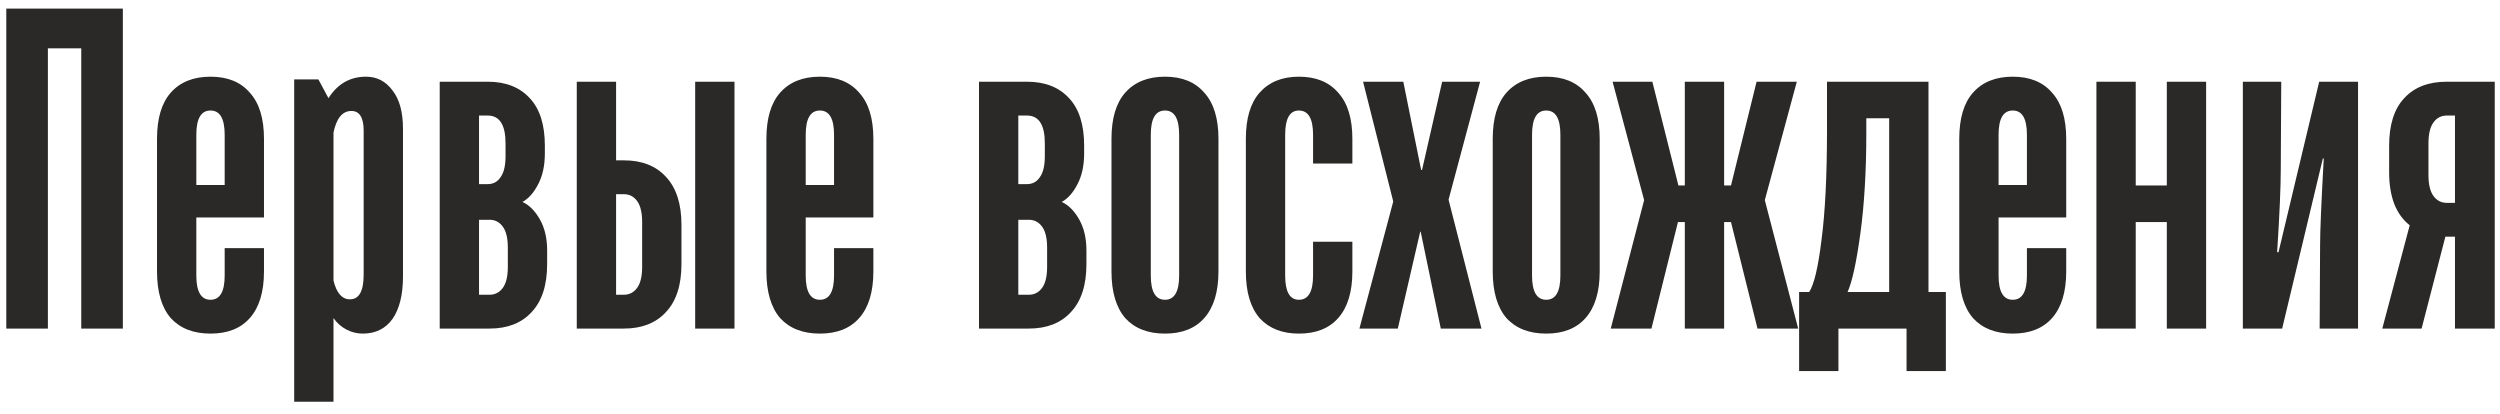 <?xml version="1.0" encoding="UTF-8"?> <svg xmlns="http://www.w3.org/2000/svg" width="175" height="29" viewBox="0 0 175 29" fill="none"><path d="M3.352 23H0.44V0.6H8.6V23H5.688V3.384H3.352V23ZM14.735 23.352C13.541 23.352 12.613 22.989 11.951 22.264C11.311 21.517 10.991 20.429 10.991 19V9.72C10.991 8.291 11.311 7.213 11.951 6.488C12.613 5.741 13.541 5.368 14.735 5.368C15.93 5.368 16.847 5.741 17.487 6.488C18.149 7.213 18.479 8.291 18.479 9.72V15.224H13.743V19.288C13.743 20.419 14.074 20.984 14.735 20.984C15.397 20.984 15.727 20.419 15.727 19.288V17.368H18.479V19C18.479 20.429 18.149 21.517 17.487 22.264C16.847 22.989 15.93 23.352 14.735 23.352ZM13.743 12.952H15.727V9.432C15.727 8.301 15.397 7.736 14.735 7.736C14.074 7.736 13.743 8.301 13.743 9.432V12.952ZM20.593 28.12V5.56H22.288L22.992 6.872C23.633 5.869 24.507 5.368 25.616 5.368C26.384 5.368 27.003 5.688 27.473 6.328C27.963 6.947 28.209 7.843 28.209 9.016V19.352C28.209 20.632 27.963 21.624 27.473 22.328C26.982 23.011 26.288 23.352 25.392 23.352C24.987 23.352 24.603 23.256 24.241 23.064C23.878 22.872 23.579 22.605 23.345 22.264V28.12H20.593ZM24.497 20.952C25.137 20.952 25.456 20.376 25.456 19.224V9.144C25.456 8.227 25.169 7.768 24.593 7.768C23.974 7.768 23.558 8.269 23.345 9.272V19.64C23.558 20.515 23.942 20.952 24.497 20.952ZM30.78 23V5.72H34.14C35.399 5.72 36.38 6.104 37.084 6.872C37.788 7.619 38.14 8.728 38.14 10.2V10.744C38.14 11.597 37.98 12.323 37.66 12.92C37.361 13.496 36.999 13.901 36.572 14.136C37.041 14.349 37.447 14.755 37.788 15.352C38.129 15.949 38.3 16.675 38.3 17.528V18.488C38.3 19.96 37.937 21.08 37.212 21.848C36.508 22.616 35.527 23 34.268 23H30.78ZM34.14 12.888C34.524 12.888 34.823 12.728 35.036 12.408C35.271 12.088 35.388 11.597 35.388 10.936V10.04C35.388 8.739 34.972 8.088 34.14 8.088H33.532V12.888H34.14ZM34.268 20.632C34.652 20.632 34.961 20.472 35.196 20.152C35.431 19.832 35.548 19.341 35.548 18.68V17.336C35.548 16.675 35.431 16.184 35.196 15.864C34.961 15.544 34.652 15.384 34.268 15.384H33.532V20.632H34.268ZM40.374 23V5.72H43.126V11.224H43.67C44.928 11.224 45.91 11.608 46.614 12.376C47.339 13.144 47.702 14.264 47.702 15.736V18.488C47.702 19.96 47.339 21.08 46.614 21.848C45.91 22.616 44.928 23 43.67 23H40.374ZM51.414 23H48.662V5.72H51.414V23ZM43.67 20.632C44.054 20.632 44.363 20.472 44.598 20.152C44.832 19.832 44.95 19.341 44.95 18.68V15.544C44.95 14.883 44.832 14.392 44.598 14.072C44.363 13.752 44.054 13.592 43.67 13.592H43.126V20.632H43.67ZM57.392 23.352C56.197 23.352 55.269 22.989 54.608 22.264C53.968 21.517 53.648 20.429 53.648 19V9.72C53.648 8.291 53.968 7.213 54.608 6.488C55.269 5.741 56.197 5.368 57.392 5.368C58.586 5.368 59.504 5.741 60.144 6.488C60.805 7.213 61.136 8.291 61.136 9.72V15.224H56.4V19.288C56.4 20.419 56.73 20.984 57.392 20.984C58.053 20.984 58.383 20.419 58.383 19.288V17.368H61.136V19C61.136 20.429 60.805 21.517 60.144 22.264C59.504 22.989 58.586 23.352 57.392 23.352ZM56.4 12.952H58.383V9.432C58.383 8.301 58.053 7.736 57.392 7.736C56.73 7.736 56.4 8.301 56.4 9.432V12.952ZM68.53 23V5.72H71.89C73.149 5.72 74.13 6.104 74.834 6.872C75.538 7.619 75.89 8.728 75.89 10.2V10.744C75.89 11.597 75.73 12.323 75.41 12.92C75.111 13.496 74.749 13.901 74.322 14.136C74.791 14.349 75.197 14.755 75.538 15.352C75.879 15.949 76.05 16.675 76.05 17.528V18.488C76.05 19.96 75.687 21.08 74.962 21.848C74.258 22.616 73.277 23 72.018 23H68.53ZM71.89 12.888C72.274 12.888 72.573 12.728 72.786 12.408C73.021 12.088 73.138 11.597 73.138 10.936V10.04C73.138 8.739 72.722 8.088 71.89 8.088H71.282V12.888H71.89ZM72.018 20.632C72.402 20.632 72.711 20.472 72.946 20.152C73.181 19.832 73.298 19.341 73.298 18.68V17.336C73.298 16.675 73.181 16.184 72.946 15.864C72.711 15.544 72.402 15.384 72.018 15.384H71.282V20.632H72.018ZM81.548 23.352C80.353 23.352 79.425 22.989 78.764 22.264C78.124 21.517 77.804 20.429 77.804 19V9.72C77.804 8.291 78.124 7.213 78.764 6.488C79.425 5.741 80.353 5.368 81.548 5.368C82.742 5.368 83.66 5.741 84.3 6.488C84.961 7.213 85.292 8.291 85.292 9.72V19C85.292 20.429 84.961 21.517 84.3 22.264C83.66 22.989 82.742 23.352 81.548 23.352ZM81.548 20.984C82.209 20.984 82.54 20.419 82.54 19.288V9.432C82.54 8.301 82.209 7.736 81.548 7.736C80.886 7.736 80.556 8.301 80.556 9.432V19.288C80.556 20.419 80.886 20.984 81.548 20.984ZM90.922 23.352C89.749 23.352 88.831 22.989 88.17 22.264C87.53 21.517 87.21 20.429 87.21 19V9.72C87.21 8.291 87.53 7.213 88.17 6.488C88.831 5.741 89.749 5.368 90.922 5.368C92.117 5.368 93.034 5.741 93.674 6.488C94.335 7.213 94.666 8.291 94.666 9.72V11.448H91.914V9.432C91.914 8.301 91.583 7.736 90.922 7.736C90.282 7.736 89.962 8.301 89.962 9.432V19.288C89.962 20.419 90.282 20.984 90.922 20.984C91.583 20.984 91.914 20.419 91.914 19.288V16.92H94.666V19C94.666 20.429 94.335 21.517 93.674 22.264C93.034 22.989 92.117 23.352 90.922 23.352ZM97.847 23H95.159L97.527 14.104L95.415 5.72H98.231L99.479 11.896H99.543L100.951 5.72H103.607L101.399 13.976L103.703 23H100.855L99.447 16.216H99.415L97.847 23ZM108.235 23.352C107.041 23.352 106.113 22.989 105.451 22.264C104.811 21.517 104.491 20.429 104.491 19V9.72C104.491 8.291 104.811 7.213 105.451 6.488C106.113 5.741 107.041 5.368 108.235 5.368C109.43 5.368 110.347 5.741 110.987 6.488C111.649 7.213 111.979 8.291 111.979 9.72V19C111.979 20.429 111.649 21.517 110.987 22.264C110.347 22.989 109.43 23.352 108.235 23.352ZM108.235 20.984C108.897 20.984 109.227 20.419 109.227 19.288V9.432C109.227 8.301 108.897 7.736 108.235 7.736C107.574 7.736 107.243 8.301 107.243 9.432V19.288C107.243 20.419 107.574 20.984 108.235 20.984ZM115.601 23H112.753L115.089 14.008L112.881 5.72H115.665L117.489 12.984H117.937V5.72H120.689V12.984H121.169L122.961 5.72H125.777L123.537 14.008L125.873 23H123.025L121.169 15.544H120.689V23H117.937V15.544H117.457L115.601 23ZM125.938 25.976V20.44H126.642C126.984 19.928 127.272 18.712 127.506 16.792C127.762 14.851 127.89 12.28 127.89 9.08V5.72H134.994V20.44H136.21V25.976H133.458V23H128.69V25.976H125.938ZM132.242 20.44V8.28H130.642V9.336C130.642 11.96 130.504 14.296 130.226 16.344C129.949 18.371 129.65 19.736 129.33 20.44H132.242ZM140.891 23.352C139.697 23.352 138.769 22.989 138.108 22.264C137.468 21.517 137.148 20.429 137.148 19V9.72C137.148 8.291 137.468 7.213 138.108 6.488C138.769 5.741 139.697 5.368 140.891 5.368C142.086 5.368 143.004 5.741 143.644 6.488C144.305 7.213 144.635 8.291 144.635 9.72V15.224H139.9V19.288C139.9 20.419 140.23 20.984 140.891 20.984C141.553 20.984 141.884 20.419 141.884 19.288V17.368H144.635V19C144.635 20.429 144.305 21.517 143.644 22.264C143.004 22.989 142.086 23.352 140.891 23.352ZM139.9 12.952H141.884V9.432C141.884 8.301 141.553 7.736 140.891 7.736C140.23 7.736 139.9 8.301 139.9 9.432V12.952ZM149.501 23H146.749V5.72H149.501V12.984H151.677V5.72H154.429V23H151.677V15.544H149.501V23ZM156.999 23V5.72H159.687L159.655 11.768C159.655 13.069 159.569 15.032 159.399 17.656H159.495L162.343 5.72H165.063V23H162.375L162.407 17.112C162.407 16.173 162.492 14.168 162.663 11.096H162.599L159.751 23H156.999ZM174.632 5.72V23H171.848V16.568H171.176L169.512 23H166.76L168.68 15.768C168.21 15.405 167.848 14.904 167.592 14.264C167.357 13.624 167.24 12.899 167.24 12.088V10.2C167.24 8.728 167.592 7.619 168.296 6.872C169 6.104 169.992 5.72 171.272 5.72H174.632ZM171.848 14.2V8.088H171.272C170.888 8.088 170.578 8.248 170.344 8.568C170.109 8.888 169.992 9.379 169.992 10.04V12.248C169.992 12.909 170.109 13.4 170.344 13.72C170.578 14.04 170.888 14.2 171.272 14.2H171.848Z" fill="#2A2928"></path></svg> 